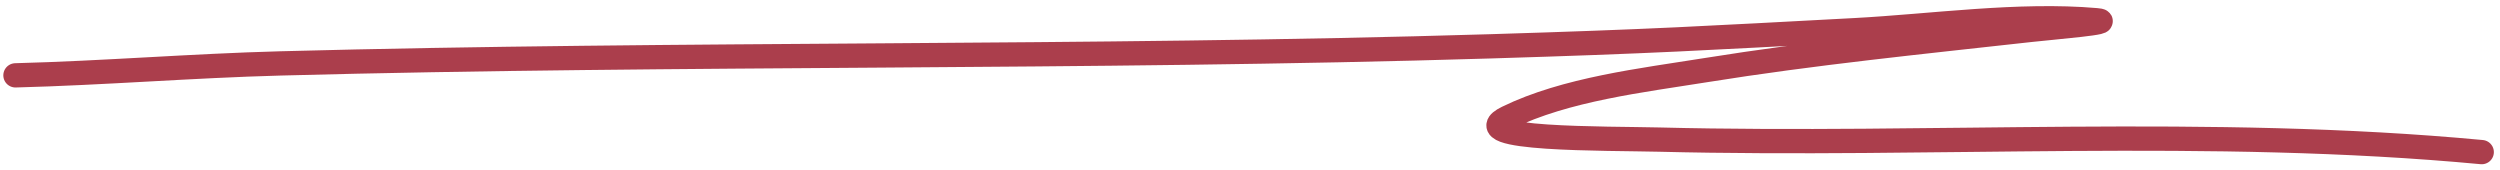 <?xml version="1.0" encoding="UTF-8"?> <svg xmlns="http://www.w3.org/2000/svg" width="309" height="21" viewBox="0 0 309 21" fill="none"><path d="M1.91 9.313C12.834 9.031 23.729 8.129 34.656 7.838C84.466 6.507 134.308 7.244 184.121 5.729C204.502 5.11 210.257 4.737 229.305 3.727C238.756 3.225 249.519 1.664 259.099 2.497C261.812 2.733 253.724 3.39 251.018 3.692C237.575 5.191 224.114 6.534 210.753 8.681C203.002 9.927 193.532 11.016 186.299 14.548C180.621 17.321 198.745 17.095 205.061 17.254C238.874 18.104 273.035 15.64 306.742 18.8" stroke="#AB3E4C" stroke-width="3" stroke-linecap="round"></path></svg> 
